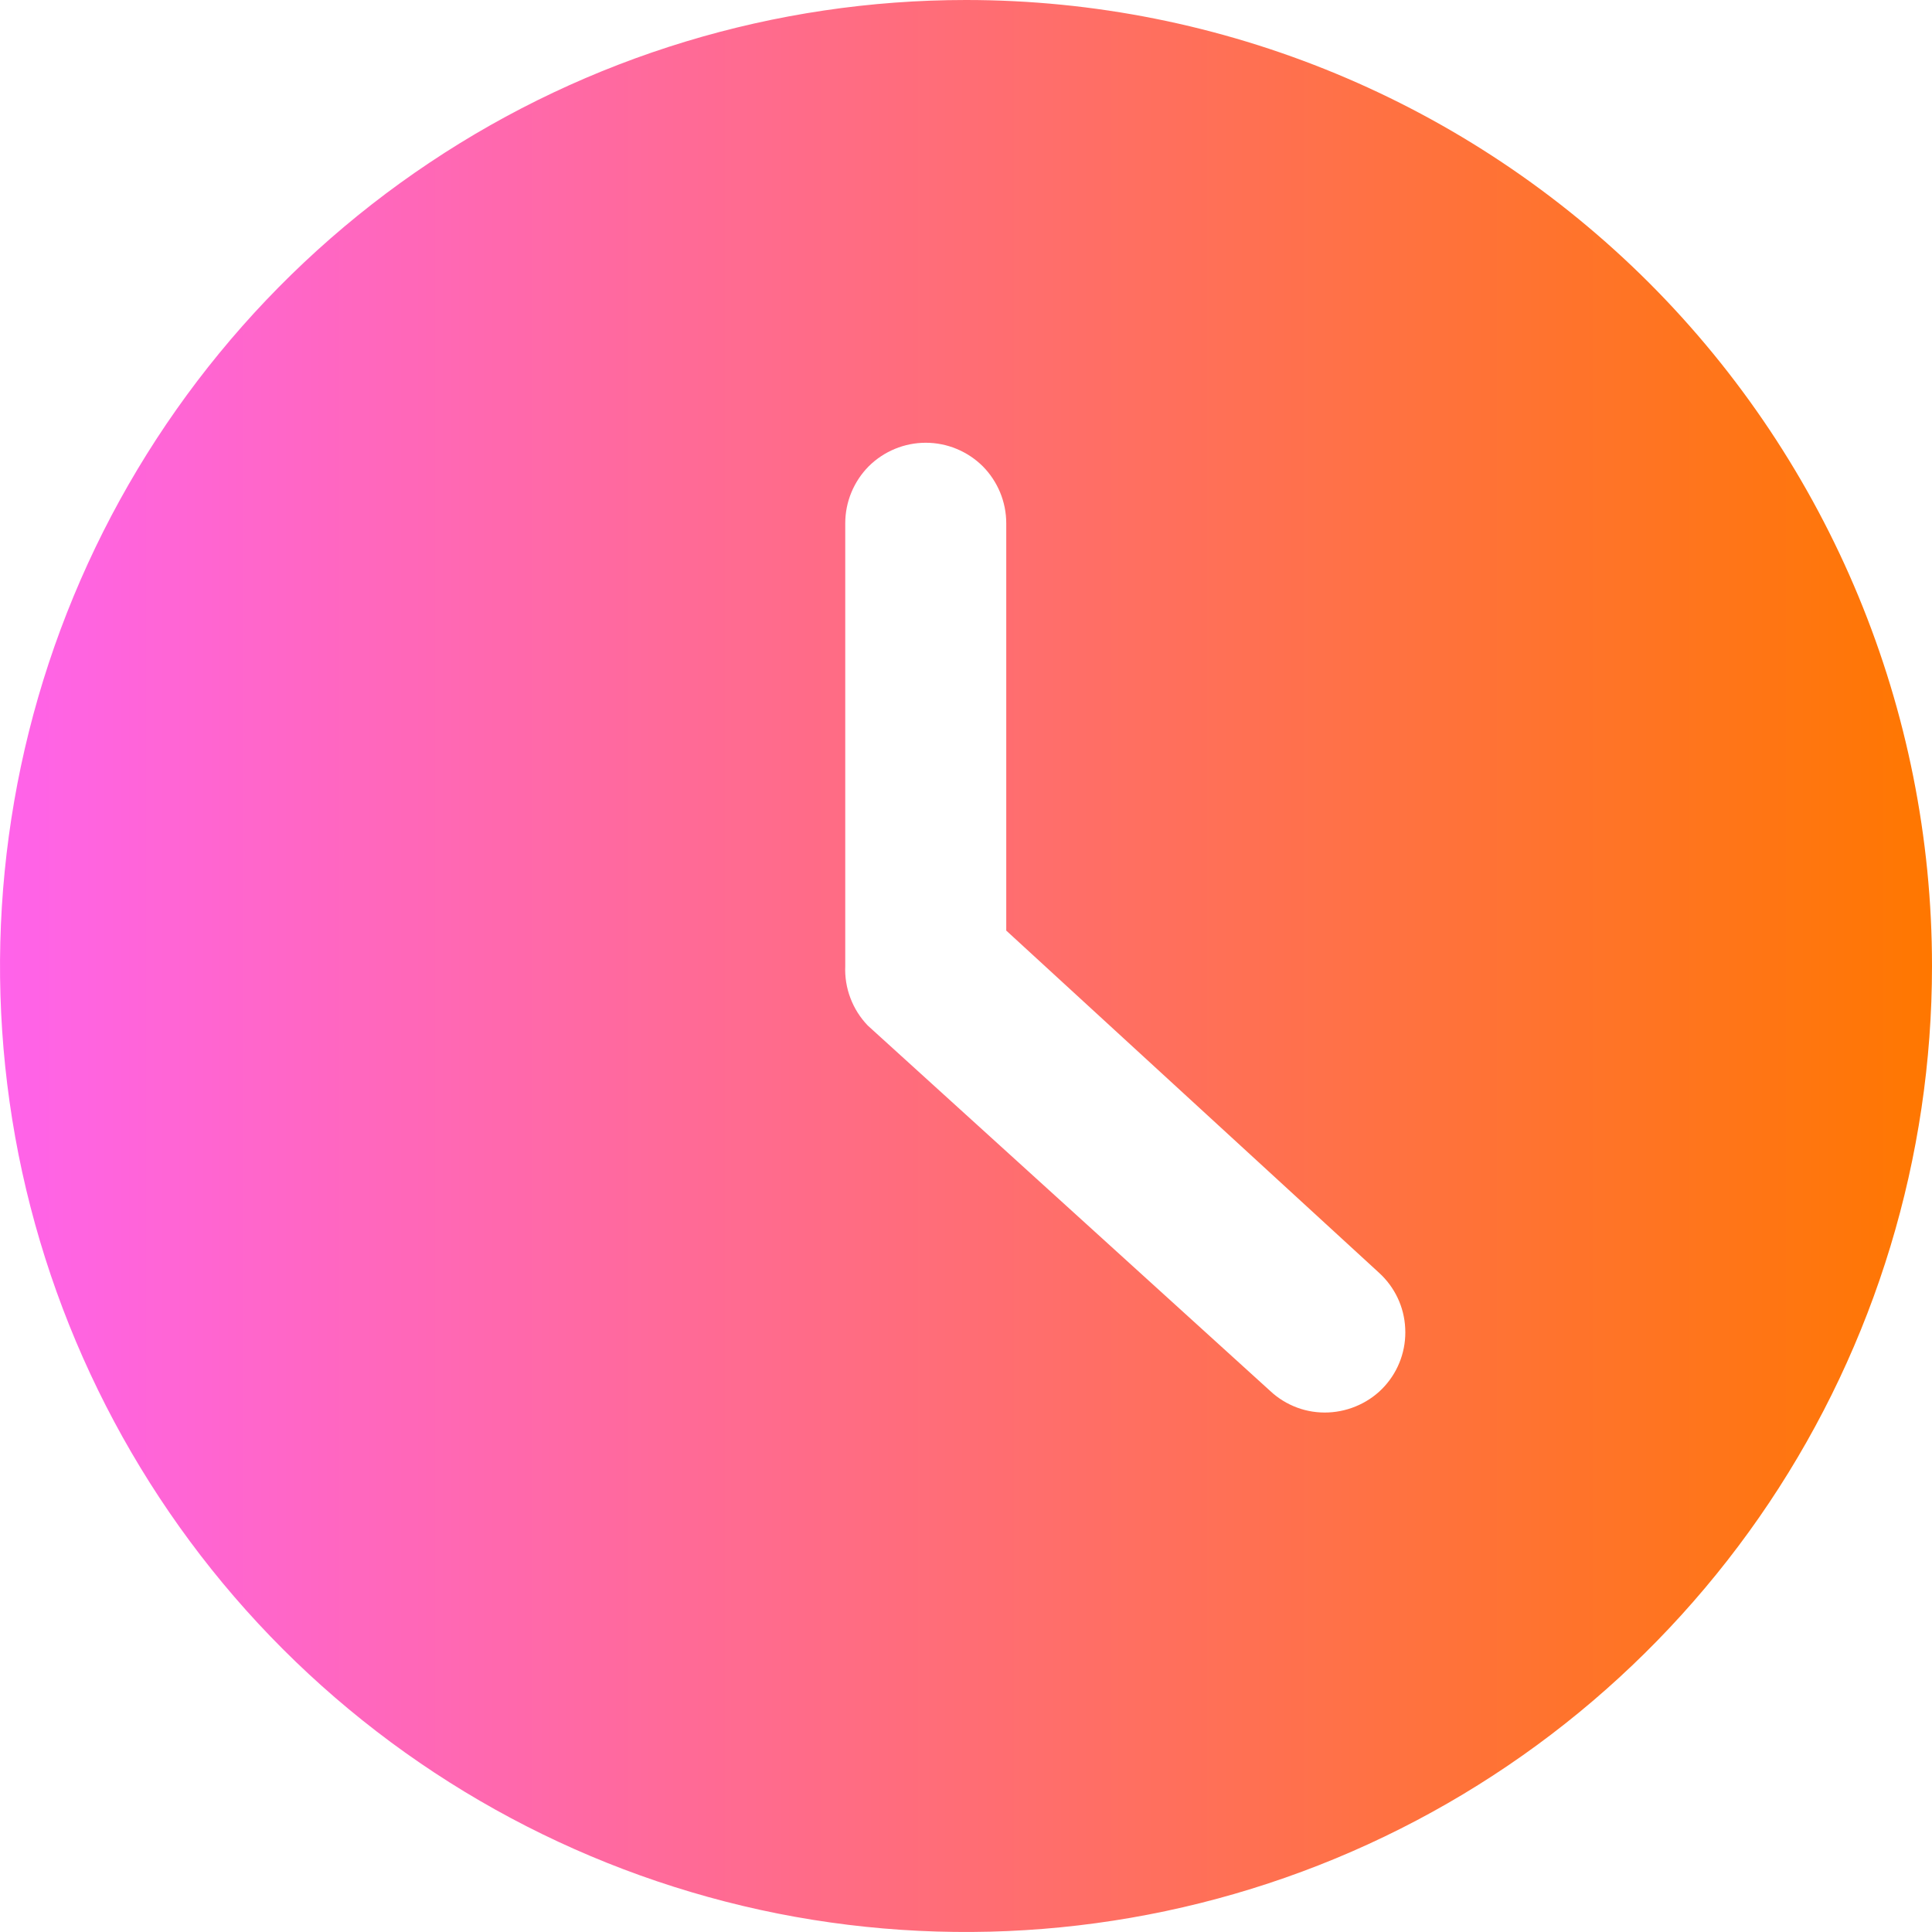 <svg xmlns="http://www.w3.org/2000/svg" width="12" height="12" viewBox="0 0 12 12" fill="none"><g clip-path="url(#clip0_2037_2805)"><path d="M6 0C4.813 0 3.653 0.352 2.667 1.011C1.68 1.67 0.911 2.608 0.457 3.704C0.003 4.8 -0.116 6.007 0.115 7.171C0.347 8.334 0.918 9.404 1.757 10.243C2.596 11.082 3.666 11.653 4.829 11.885C5.993 12.116 7.2 11.997 8.296 11.543C9.392 11.089 10.329 10.32 10.989 9.333C11.648 8.347 12 7.187 12 6C12 4.409 11.368 2.883 10.243 1.757C9.117 0.632 7.591 0 6 0ZM8.6 8.61C8.556 8.659 8.502 8.698 8.442 8.726C8.382 8.754 8.317 8.77 8.251 8.773C8.185 8.776 8.119 8.766 8.057 8.743C7.995 8.72 7.938 8.685 7.89 8.64L5.39 6.37C5.343 6.321 5.306 6.263 5.282 6.199C5.258 6.136 5.247 6.068 5.25 6V3.25C5.25 3.117 5.303 2.99 5.396 2.896C5.49 2.803 5.617 2.75 5.75 2.75C5.883 2.75 6.01 2.803 6.104 2.896C6.197 2.99 6.25 3.117 6.25 3.25V5.78L8.565 7.905C8.663 7.994 8.722 8.118 8.728 8.25C8.735 8.382 8.689 8.512 8.6 8.61Z" fill="url(#paint0_linear_2037_2805)"></path></g><defs><linearGradient id="paint0_linear_2037_2805" x1="0" y1="6" x2="12" y2="6" gradientUnits="userSpaceOnUse"><stop stop-color="#FF63EA"></stop><stop offset="1" stop-color="#FF7700"></stop></linearGradient><clipPath id="clip0_2037_2805"><rect width="12" height="12" fill="white"></rect></clipPath></defs></svg>